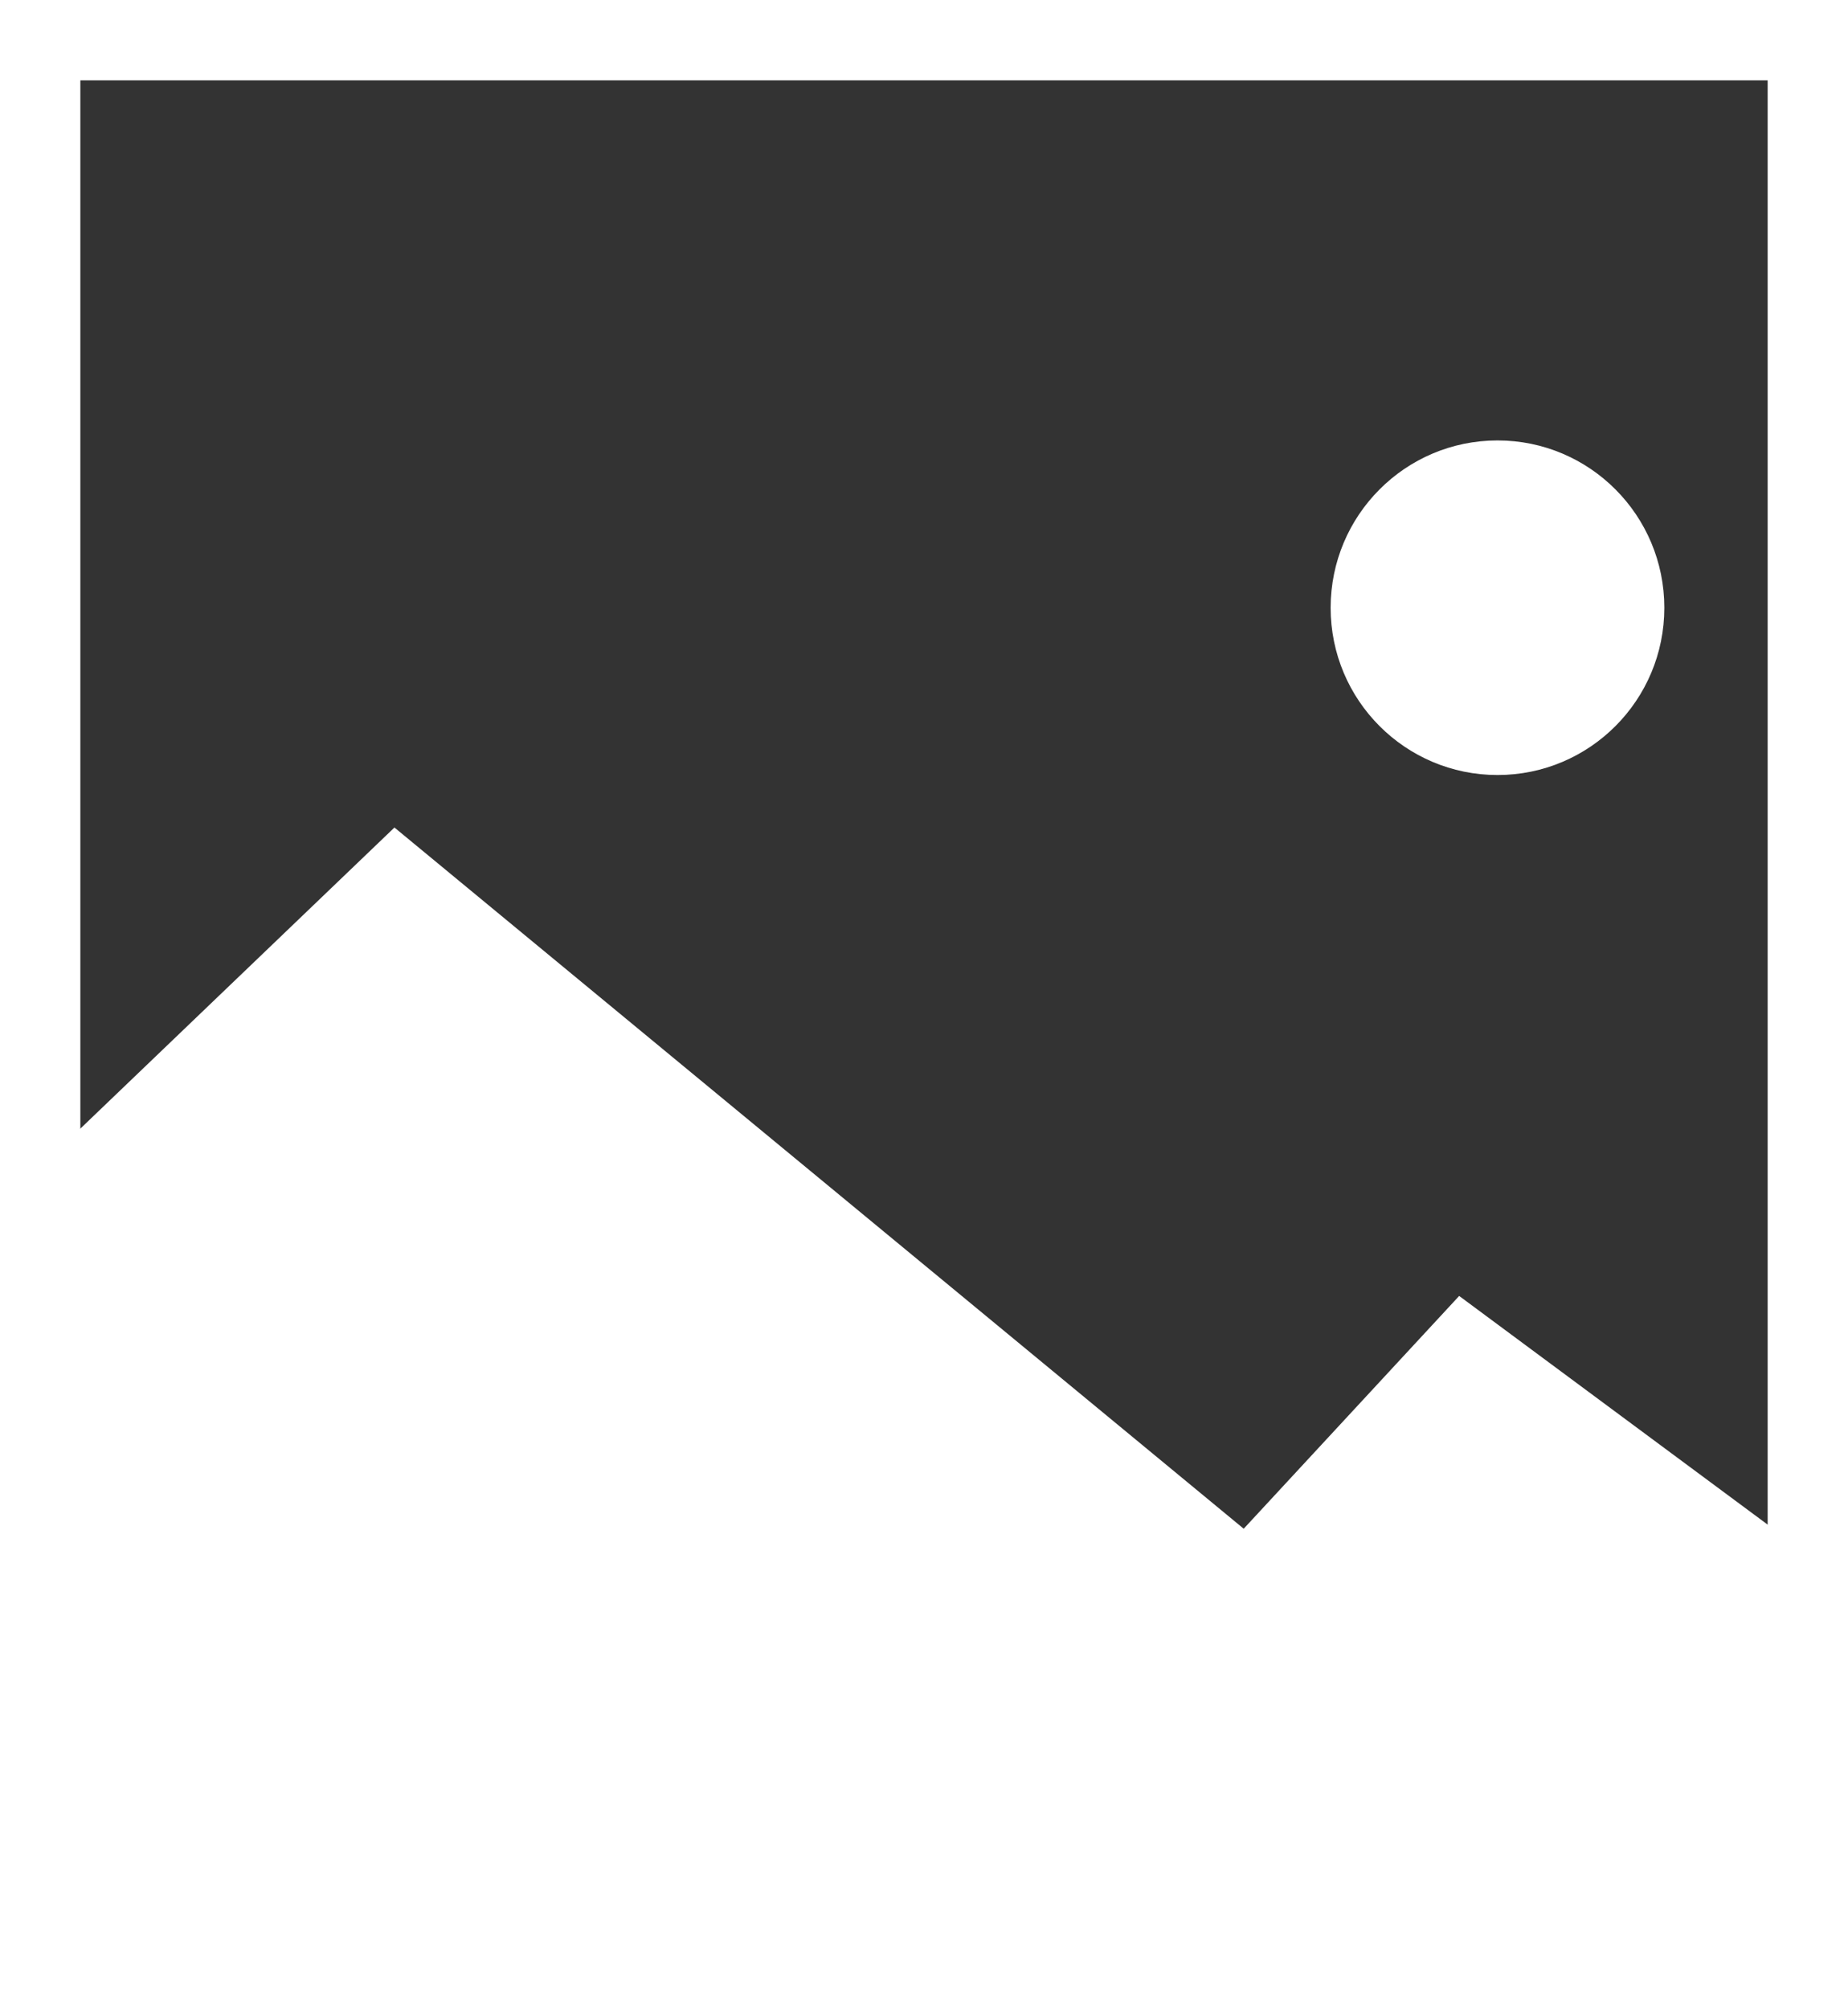 <svg width="23" height="25" viewBox="0 0 23 25" fill="none" xmlns="http://www.w3.org/2000/svg">
<rect x="0" y="0" width="23" height="25" fill="#333333" stroke="none"/>
<g id="Capa_3">
<g clip-path="url(#clip0_448_5156)">
<g id="Vector">
<path d="M23 20.333L18.223 16.793L15.525 19.707L4.934 10.965L0.156 15.544V24.913H23V20.333Z" fill="white"/>
<path d="M23 20.333L18.223 16.793L15.525 19.707L4.934 10.965L0.156 15.544V24.913H23V20.333Z" stroke="white"/>
</g>
<path id="Vector_2" d="M18.638 9.643C19.785 9.643 20.714 8.712 20.714 7.562C20.714 6.412 19.785 5.48 18.638 5.48C17.491 5.48 16.561 6.412 16.561 7.562C16.561 8.712 17.491 9.643 18.638 9.643Z" fill="white"/>
</g>
<rect x="0.5" y="0.5" width="22" height="24" stroke="white"/>
</g>
<defs>
<clipPath id="clip0_448_5156">
<rect width="23" height="25" fill="white"/>
</clipPath>
</defs>
</svg>
